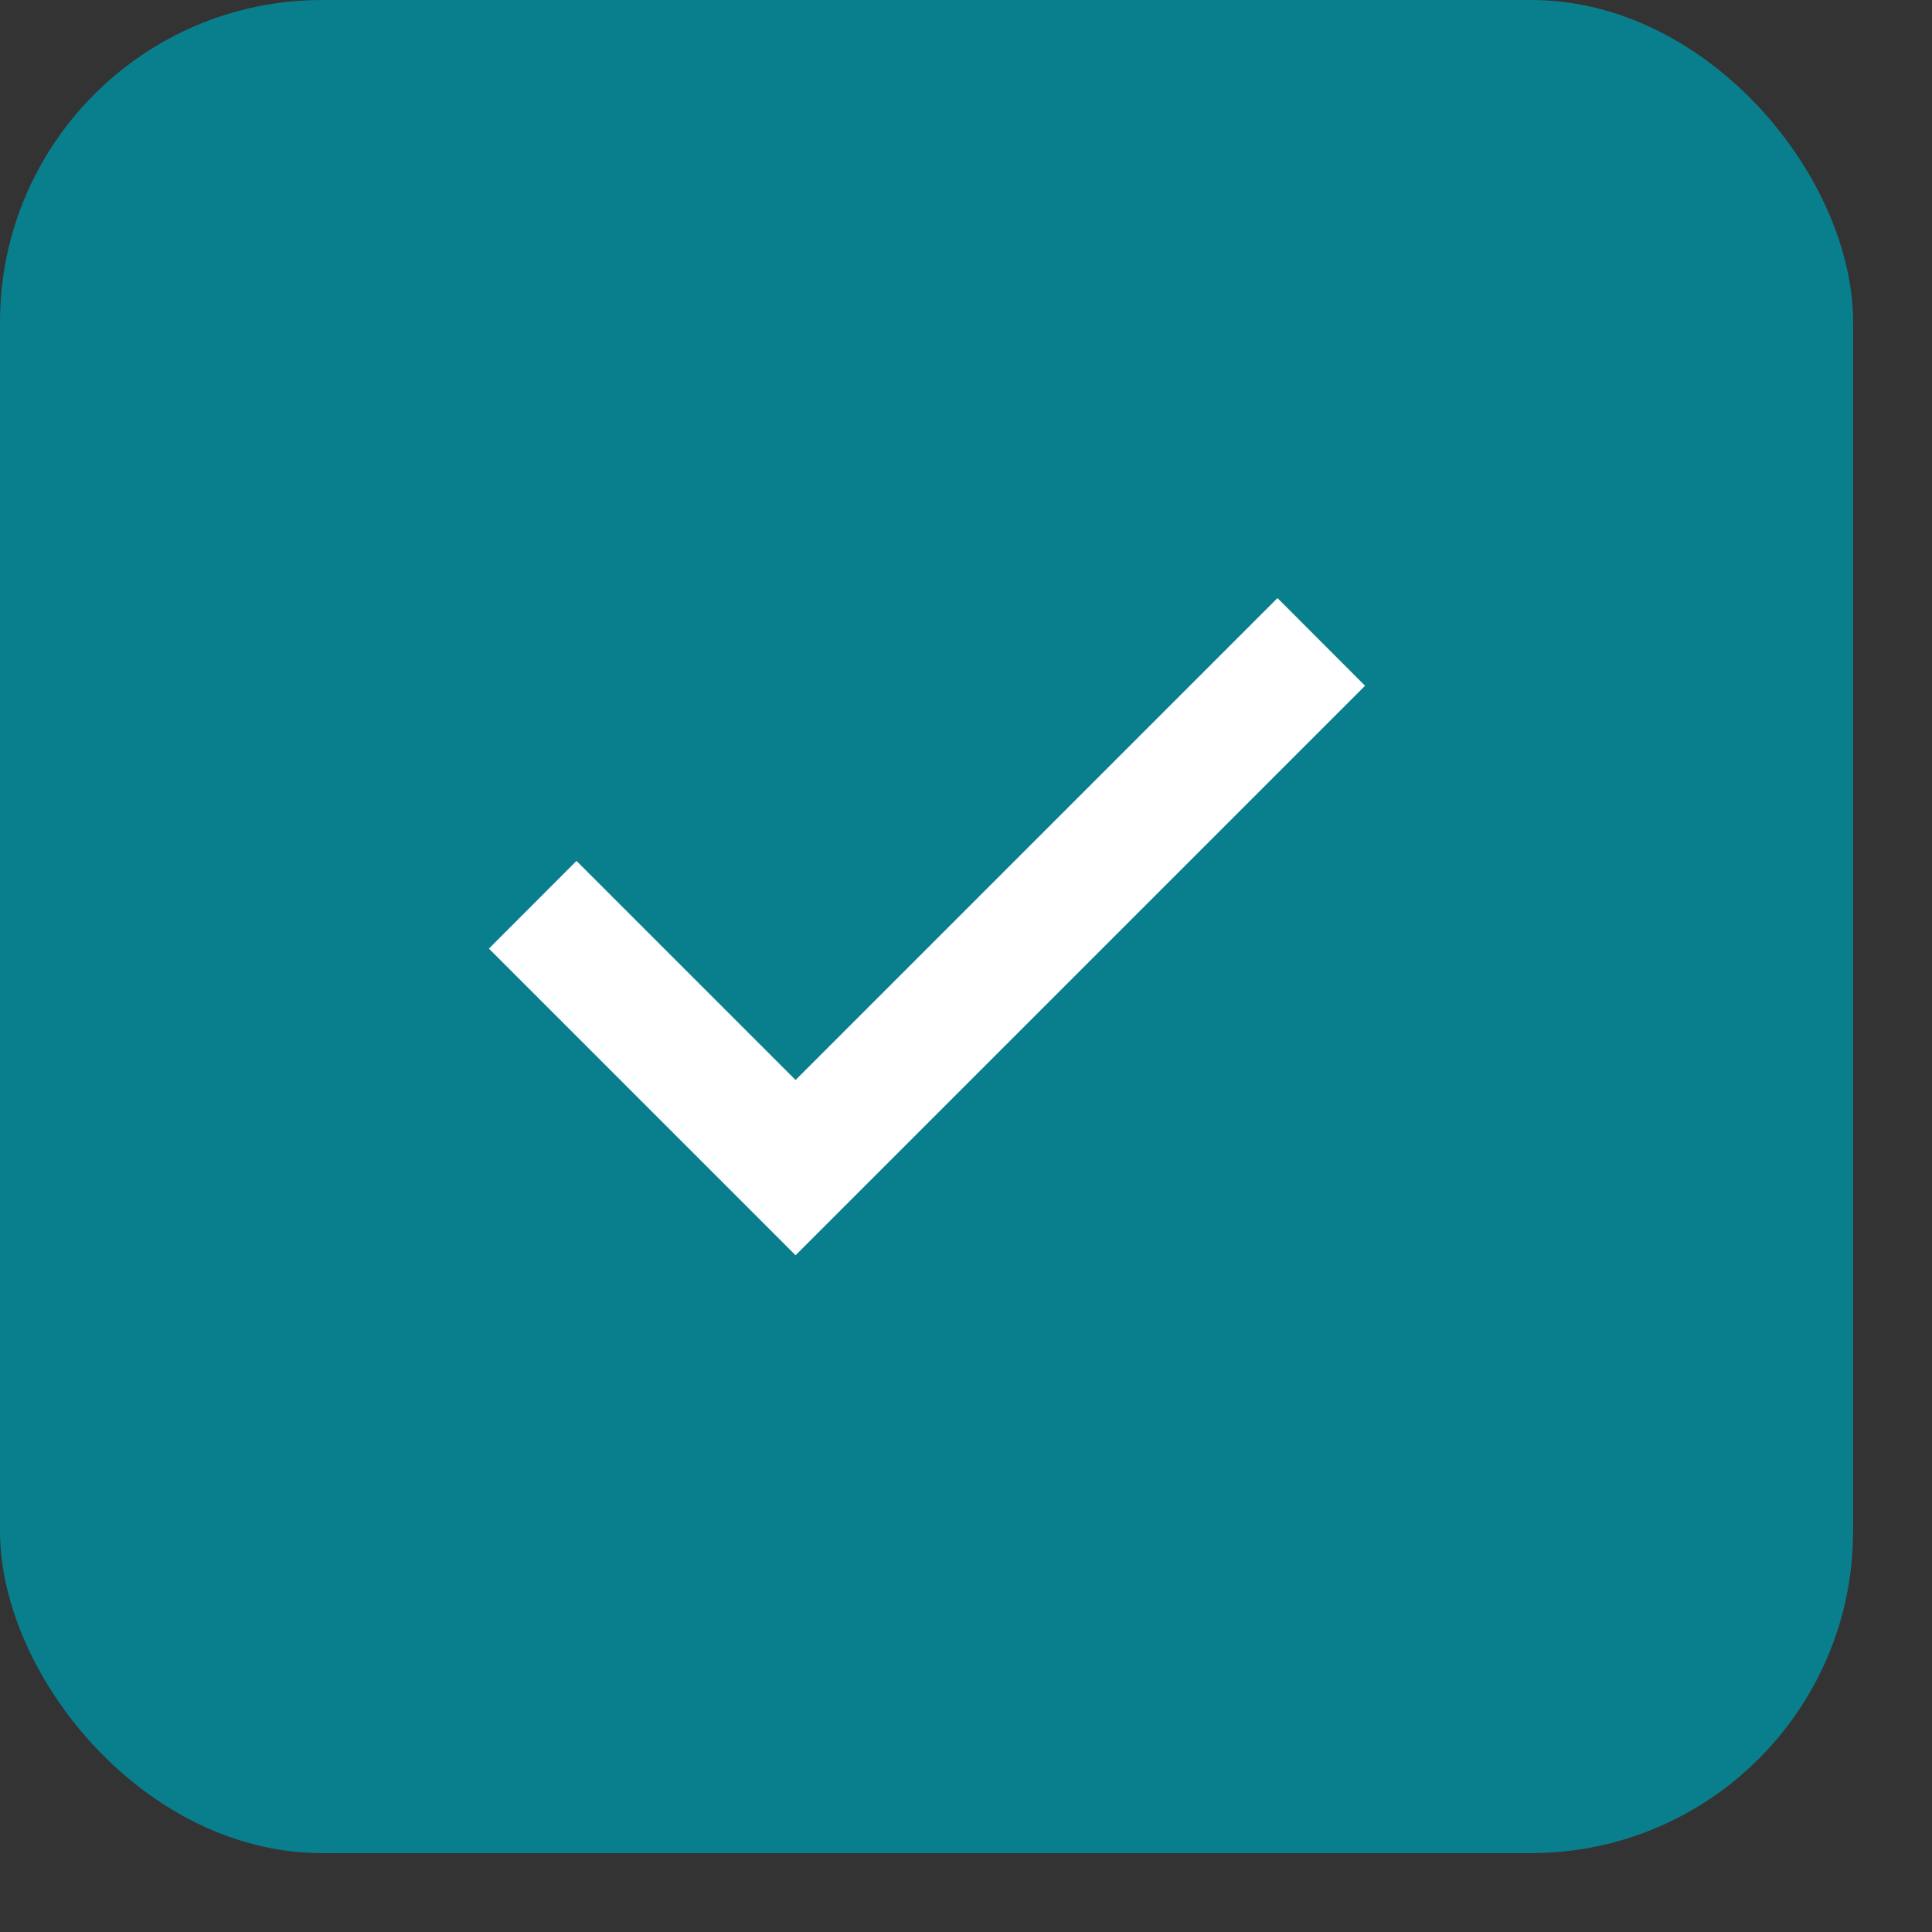 <?xml version="1.0" encoding="UTF-8"?> <svg xmlns="http://www.w3.org/2000/svg" width="18" height="18" viewBox="0 0 18 18" fill="none"><rect x="0" y="0" width="18" height="18" fill="#333333" stroke="none"/> <rect width="17.265" height="17.265" rx="3" fill="#097E8C"></rect> <path d="M4.555 8.838L5.371 8.021L7.412 10.062L11.902 5.572L12.718 6.389L7.412 11.695L4.555 8.838Z" fill="white"></path> </svg> 